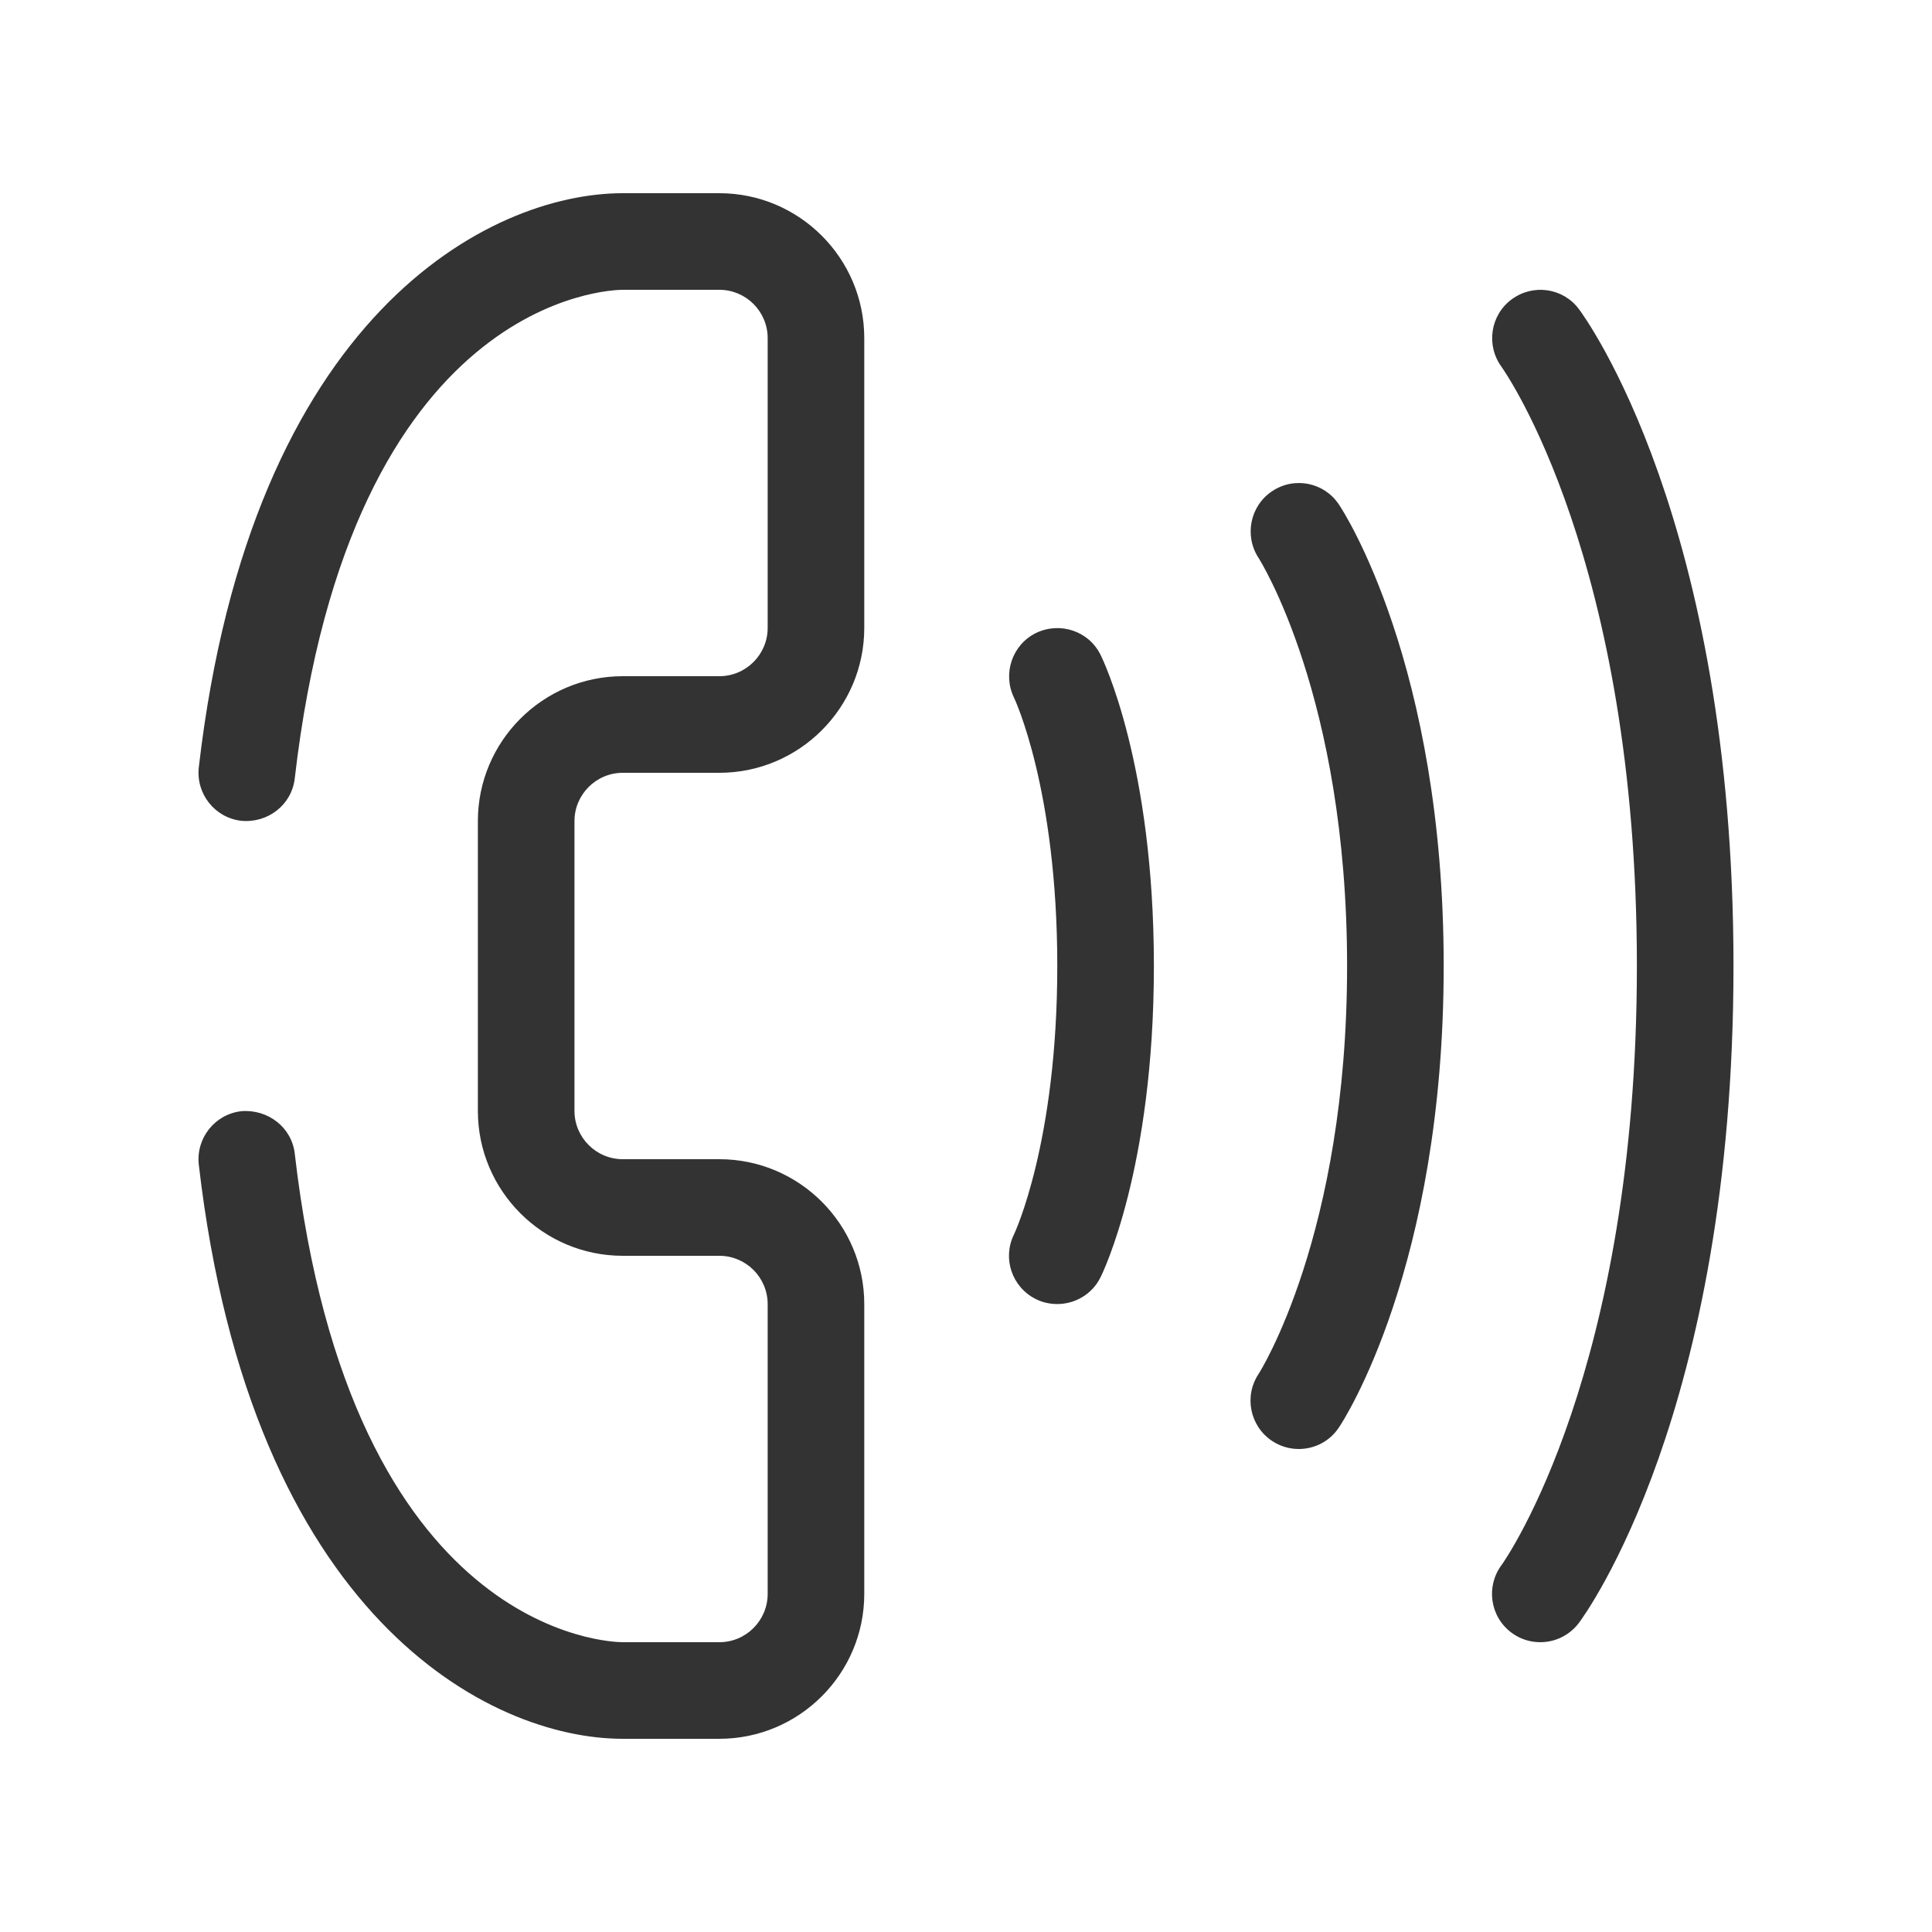 <svg width="32" height="32" viewBox="0 0 32 32" fill="none" xmlns="http://www.w3.org/2000/svg">
<path fill-rule="evenodd" clip-rule="evenodd" d="M10.315 3.2H11.915C13.238 3.2 14.315 4.277 14.315 5.6V10.4C14.315 11.723 13.238 12.8 11.915 12.8H10.315C9.874 12.8 9.515 13.16 9.515 13.6V18.4C9.515 18.84 9.874 19.2 10.315 19.2H11.915C13.238 19.2 14.315 20.277 14.315 21.6V26.4C14.315 27.723 13.238 28.8 11.915 28.8H10.315C8.115 28.8 4.162 26.797 3.293 19.293C3.243 18.853 3.557 18.456 3.995 18.405C4.435 18.368 4.832 18.67 4.882 19.107C5.808 27.107 10.131 27.2 10.315 27.2H11.915C12.357 27.2 12.715 26.84 12.715 26.4V21.6C12.715 21.16 12.357 20.8 11.915 20.8H10.315C8.992 20.8 7.915 19.723 7.915 18.4V13.6C7.915 12.277 8.992 11.2 10.315 11.2H11.915C12.357 11.2 12.715 10.84 12.715 10.4V5.6C12.715 5.16 12.357 4.8 11.915 4.8H10.315C10.131 4.8 5.808 4.893 4.882 12.893C4.832 13.331 4.437 13.637 3.995 13.595C3.557 13.544 3.243 13.147 3.293 12.707C4.162 5.203 8.115 3.2 10.315 3.2ZM25.037 4.959C25.391 4.696 25.89 4.767 26.152 5.12C26.256 5.259 28.712 8.619 28.712 16C28.712 23.381 26.256 26.741 26.152 26.88C25.995 27.088 25.756 27.2 25.512 27.2C25.344 27.2 25.176 27.149 25.032 27.04C24.679 26.775 24.607 26.274 24.872 25.92L24.874 25.918C24.95 25.809 27.112 22.703 27.112 16C27.112 9.277 24.936 6.171 24.872 6.079L24.871 6.077C24.61 5.722 24.683 5.221 25.037 4.959ZM16.794 11.553C16.603 11.158 16.765 10.678 17.16 10.484C17.555 10.294 18.031 10.449 18.227 10.843C18.264 10.915 19.112 12.651 19.112 15.999C19.112 19.35 18.264 21.086 18.227 21.158C18.088 21.438 17.805 21.599 17.512 21.599C17.392 21.599 17.269 21.574 17.155 21.516C16.76 21.318 16.6 20.841 16.794 20.448C16.802 20.431 17.512 18.932 17.512 15.999C17.512 13.067 16.802 11.569 16.794 11.553ZM21.073 8.134C20.706 8.376 20.605 8.872 20.845 9.24C20.859 9.262 22.312 11.542 22.312 16C22.312 20.458 20.859 22.738 20.846 22.757C20.602 23.123 20.701 23.621 21.069 23.866C21.206 23.957 21.36 24 21.512 24C21.771 24 22.024 23.875 22.177 23.643C22.25 23.538 23.912 20.984 23.912 16C23.912 11.016 22.25 8.462 22.177 8.357C21.934 7.989 21.44 7.89 21.073 8.134Z" fill="#333333"/>
<mask id="mask0_101_2089" style="mask-type:luminance" maskUnits="userSpaceOnUse" x="3" y="3" width="26" height="26">
<path fill-rule="evenodd" clip-rule="evenodd" d="M10.315 3.2H11.915C13.238 3.2 14.315 4.277 14.315 5.6V10.4C14.315 11.723 13.238 12.8 11.915 12.8H10.315C9.874 12.8 9.515 13.16 9.515 13.6V18.4C9.515 18.84 9.874 19.2 10.315 19.2H11.915C13.238 19.2 14.315 20.277 14.315 21.6V26.4C14.315 27.723 13.238 28.8 11.915 28.8H10.315C8.115 28.8 4.162 26.797 3.293 19.293C3.243 18.853 3.557 18.456 3.995 18.405C4.435 18.368 4.832 18.67 4.882 19.107C5.808 27.107 10.131 27.2 10.315 27.2H11.915C12.357 27.2 12.715 26.84 12.715 26.4V21.6C12.715 21.16 12.357 20.8 11.915 20.8H10.315C8.992 20.8 7.915 19.723 7.915 18.4V13.6C7.915 12.277 8.992 11.2 10.315 11.2H11.915C12.357 11.2 12.715 10.84 12.715 10.4V5.6C12.715 5.16 12.357 4.8 11.915 4.8H10.315C10.131 4.8 5.808 4.893 4.882 12.893C4.832 13.331 4.437 13.637 3.995 13.595C3.557 13.544 3.243 13.147 3.293 12.707C4.162 5.203 8.115 3.2 10.315 3.2ZM25.037 4.959C25.391 4.696 25.89 4.767 26.152 5.12C26.256 5.259 28.712 8.619 28.712 16C28.712 23.381 26.256 26.741 26.152 26.88C25.995 27.088 25.756 27.2 25.512 27.2C25.344 27.2 25.176 27.149 25.032 27.04C24.679 26.775 24.607 26.274 24.872 25.92L24.874 25.918C24.95 25.809 27.112 22.703 27.112 16C27.112 9.277 24.936 6.171 24.872 6.079L24.871 6.077C24.61 5.722 24.683 5.221 25.037 4.959ZM16.794 11.553C16.603 11.158 16.765 10.678 17.16 10.484C17.555 10.294 18.031 10.449 18.227 10.843C18.264 10.915 19.112 12.651 19.112 15.999C19.112 19.35 18.264 21.086 18.227 21.158C18.088 21.438 17.805 21.599 17.512 21.599C17.392 21.599 17.269 21.574 17.155 21.516C16.76 21.318 16.6 20.841 16.794 20.448C16.802 20.431 17.512 18.932 17.512 15.999C17.512 13.067 16.802 11.569 16.794 11.553ZM21.073 8.134C20.706 8.376 20.605 8.872 20.845 9.24C20.859 9.262 22.312 11.542 22.312 16C22.312 20.458 20.859 22.738 20.846 22.757C20.602 23.123 20.701 23.621 21.069 23.866C21.206 23.957 21.36 24 21.512 24C21.771 24 22.024 23.875 22.177 23.643C22.25 23.538 23.912 20.984 23.912 16C23.912 11.016 22.25 8.462 22.177 8.357C21.934 7.989 21.44 7.89 21.073 8.134Z" fill="white"/>
</mask>
<g mask="url(#mask0_101_2089)">
</g>
</svg>

